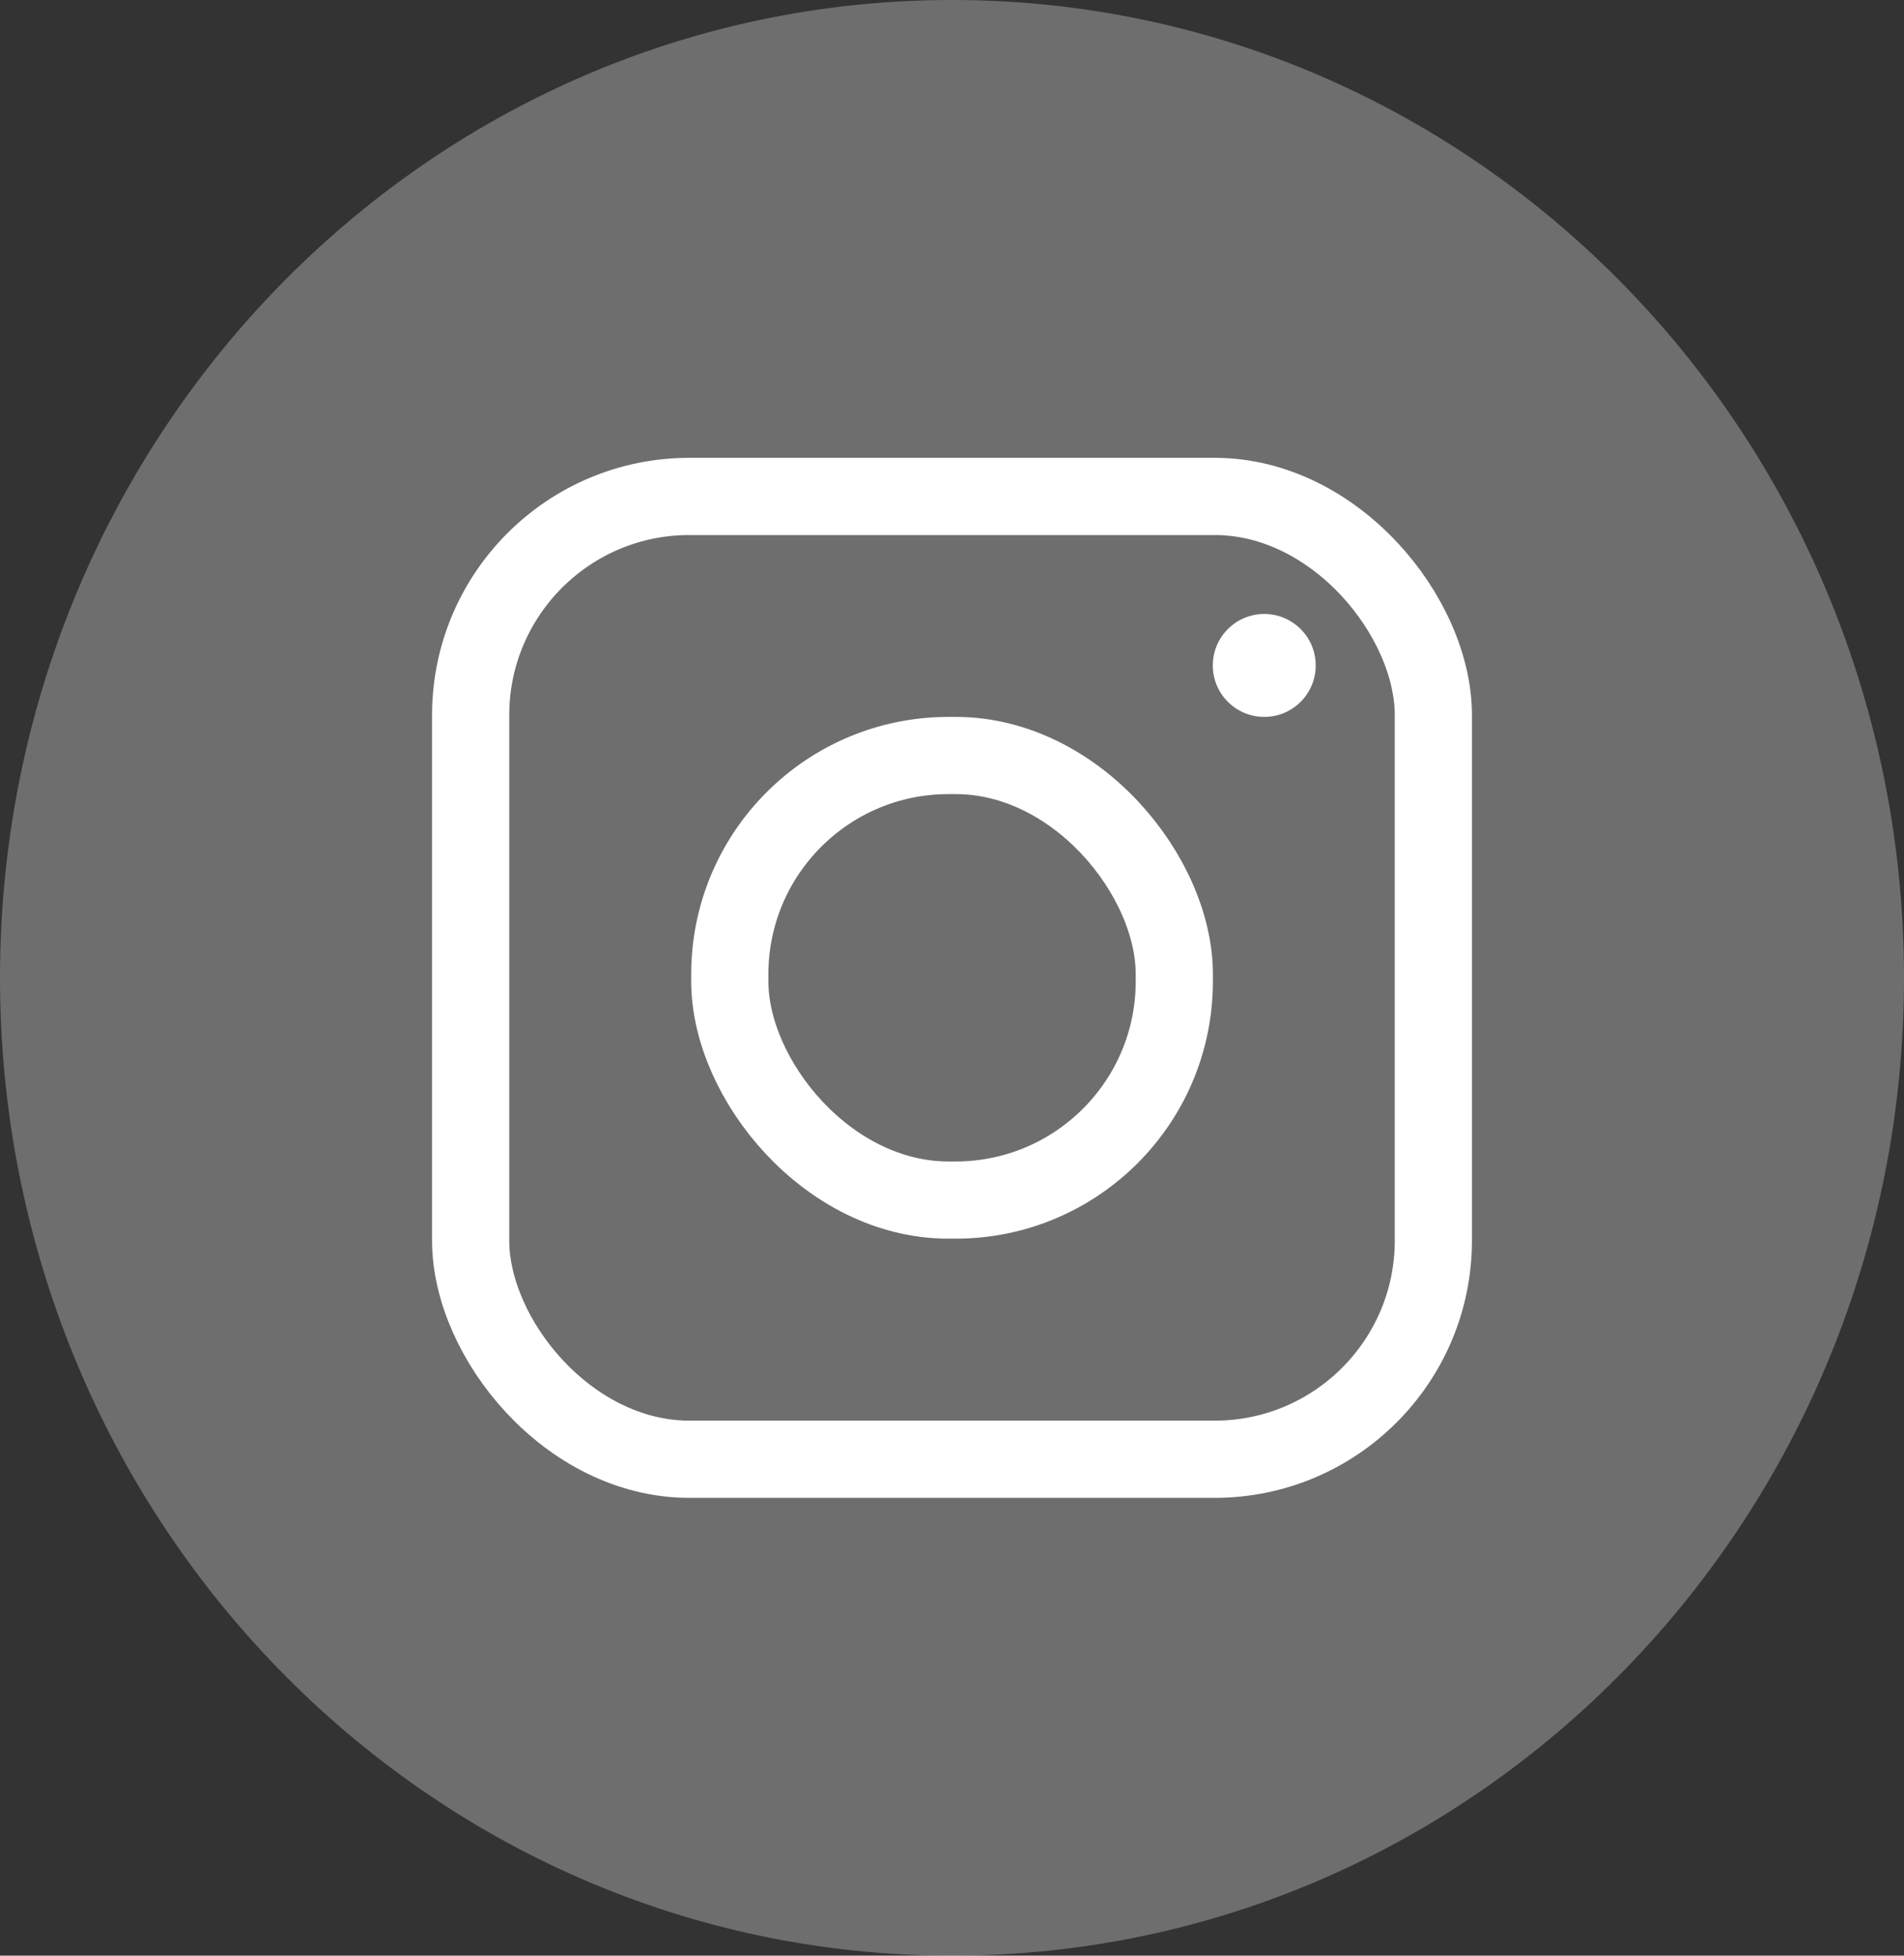 <?xml version="1.0" encoding="UTF-8"?> <svg xmlns="http://www.w3.org/2000/svg" width="37" height="38" viewBox="0 0 37 38" fill="none"><rect x="0" y="0" width="37" height="38" fill="#333333" stroke="none"/><g clip-path="url(#clip0_172_320)"><path d="M37 19C37 8.507 28.717 0 18.5 0C8.283 0 0 8.507 0 19C0 29.493 8.283 38 18.5 38C28.717 38 37 29.493 37 19Z" fill="#F9F8F8" fill-opacity="0.3"></path><rect x="9.146" y="9.646" width="18.708" height="18.708" rx="4.25" stroke="white" stroke-width="1.5"></rect><rect x="14.182" y="14.68" width="8.638" height="8.638" rx="4.25" stroke="white" stroke-width="1.5"></rect><circle cx="24.568" cy="12.93" r="1" fill="white"></circle></g><defs><clipPath id="clip0_172_320"><rect width="37" height="38" fill="white"></rect></clipPath></defs></svg> 